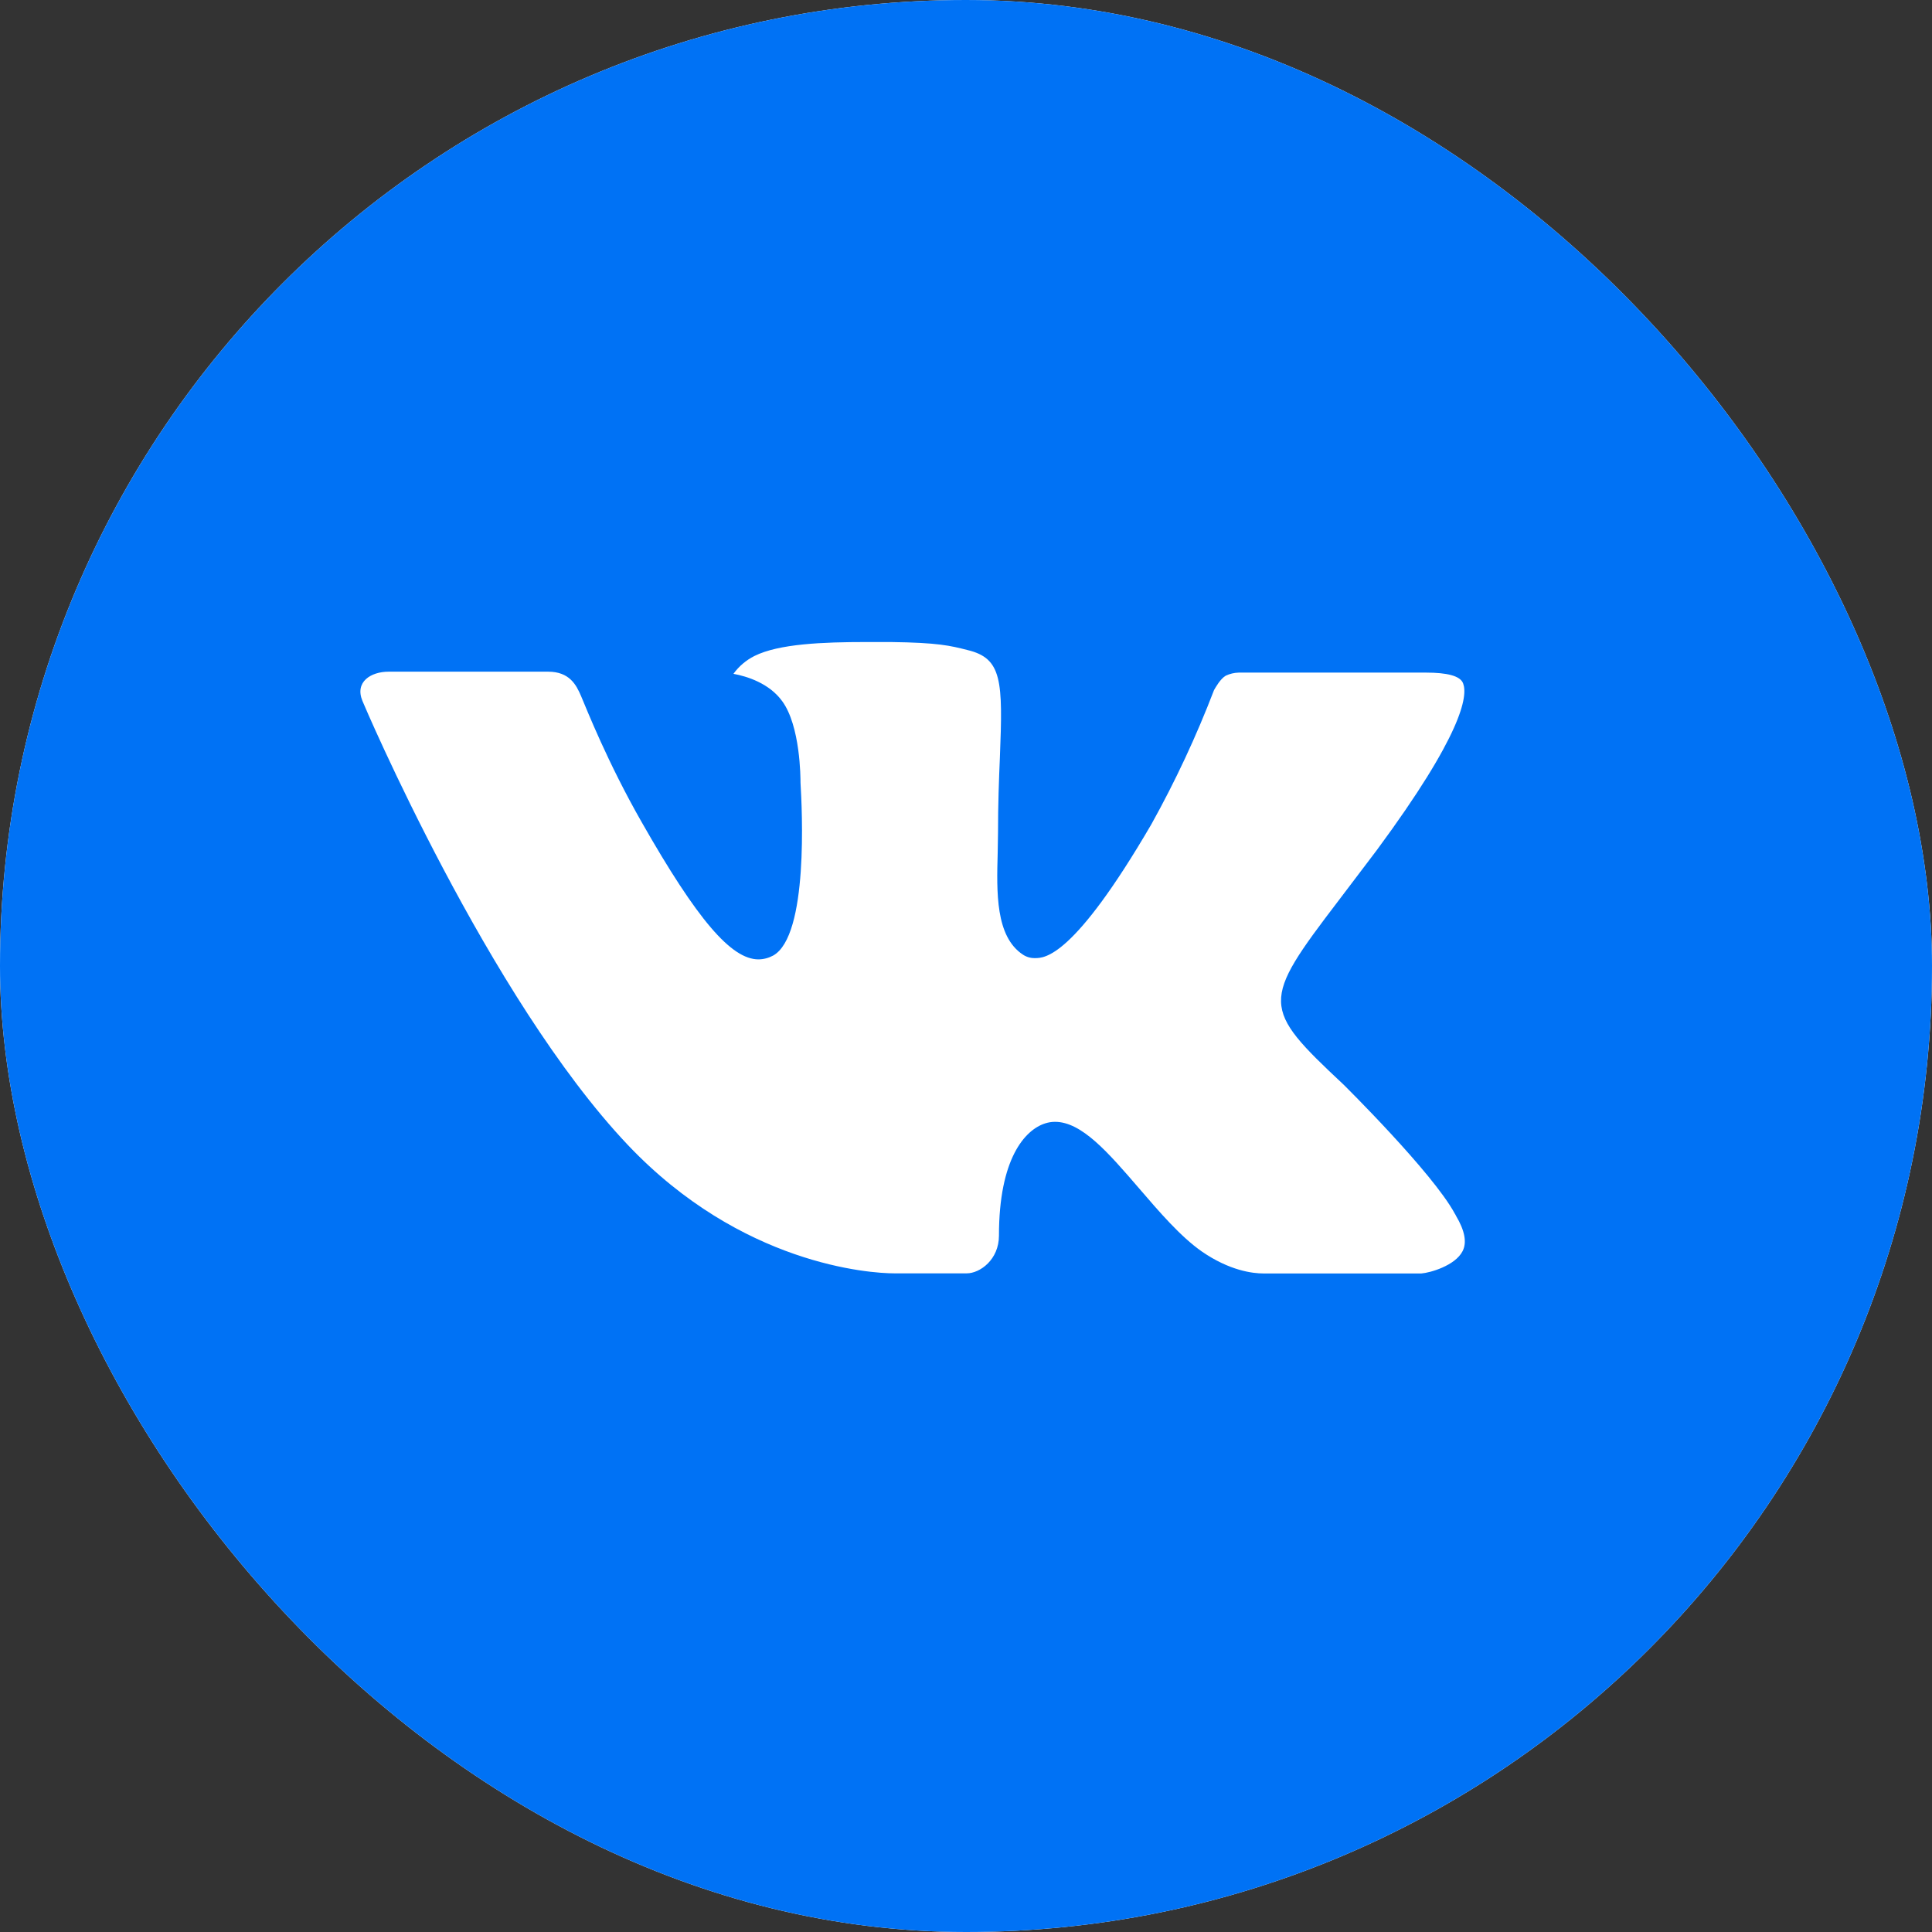 <?xml version="1.0" encoding="UTF-8"?> <svg xmlns="http://www.w3.org/2000/svg" width="35" height="35" viewBox="0 0 35 35" fill="none"><rect x="0" y="0" width="35" height="35" fill="#333333" stroke="none"/><g clip-path="url(#clip0_99_100)"><rect width="35" height="35" rx="17.5" fill="white"></rect><path d="M17.3 -1C7.193 -1 -1 7.193 -1 17.3C-1 27.407 7.193 35.6 17.3 35.6C27.407 35.6 35.6 27.407 35.6 17.3C35.6 7.193 27.407 -1 17.3 -1ZM24.338 19.647C24.338 19.647 25.956 21.244 26.355 21.986C26.366 22.002 26.373 22.015 26.376 22.024C26.537 22.294 26.577 22.509 26.496 22.666C26.362 22.929 25.905 23.059 25.748 23.07H22.889C22.691 23.07 22.275 23.019 21.772 22.672C21.385 22.401 21.004 21.957 20.632 21.524C20.077 20.88 19.597 20.323 19.113 20.323C19.051 20.323 18.99 20.333 18.932 20.352C18.566 20.47 18.097 20.992 18.097 22.384C18.097 22.819 17.754 23.068 17.512 23.068H16.202C15.756 23.068 13.432 22.912 11.373 20.741C8.853 18.082 6.585 12.748 6.566 12.698C6.423 12.353 6.718 12.168 7.041 12.168H9.929C10.314 12.168 10.439 12.403 10.527 12.611C10.63 12.853 11.008 13.815 11.627 14.898C12.632 16.663 13.247 17.38 13.741 17.38C13.834 17.379 13.925 17.355 14.006 17.311C14.65 16.953 14.53 14.656 14.502 14.18C14.502 14.09 14.5 13.152 14.17 12.702C13.934 12.376 13.531 12.252 13.287 12.207C13.386 12.07 13.516 11.96 13.667 11.884C14.109 11.663 14.906 11.631 15.697 11.631H16.137C16.995 11.642 17.216 11.697 17.527 11.776C18.156 11.926 18.169 12.332 18.114 13.722C18.097 14.117 18.08 14.563 18.08 15.089L18.074 15.455C18.055 16.162 18.032 16.965 18.531 17.294C18.596 17.337 18.672 17.359 18.749 17.357C18.922 17.357 19.445 17.357 20.859 14.931C21.294 14.149 21.673 13.337 21.993 12.502C22.022 12.452 22.106 12.3 22.205 12.241C22.279 12.206 22.359 12.187 22.441 12.185H25.836C26.206 12.185 26.459 12.241 26.507 12.384C26.591 12.611 26.492 13.303 24.942 15.401L24.25 16.314C22.845 18.156 22.845 18.249 24.338 19.647Z" fill="#0072F5"></path></g><defs><clipPath id="clip0_99_100"><rect width="35" height="35" rx="17.5" fill="white"></rect></clipPath></defs></svg> 
